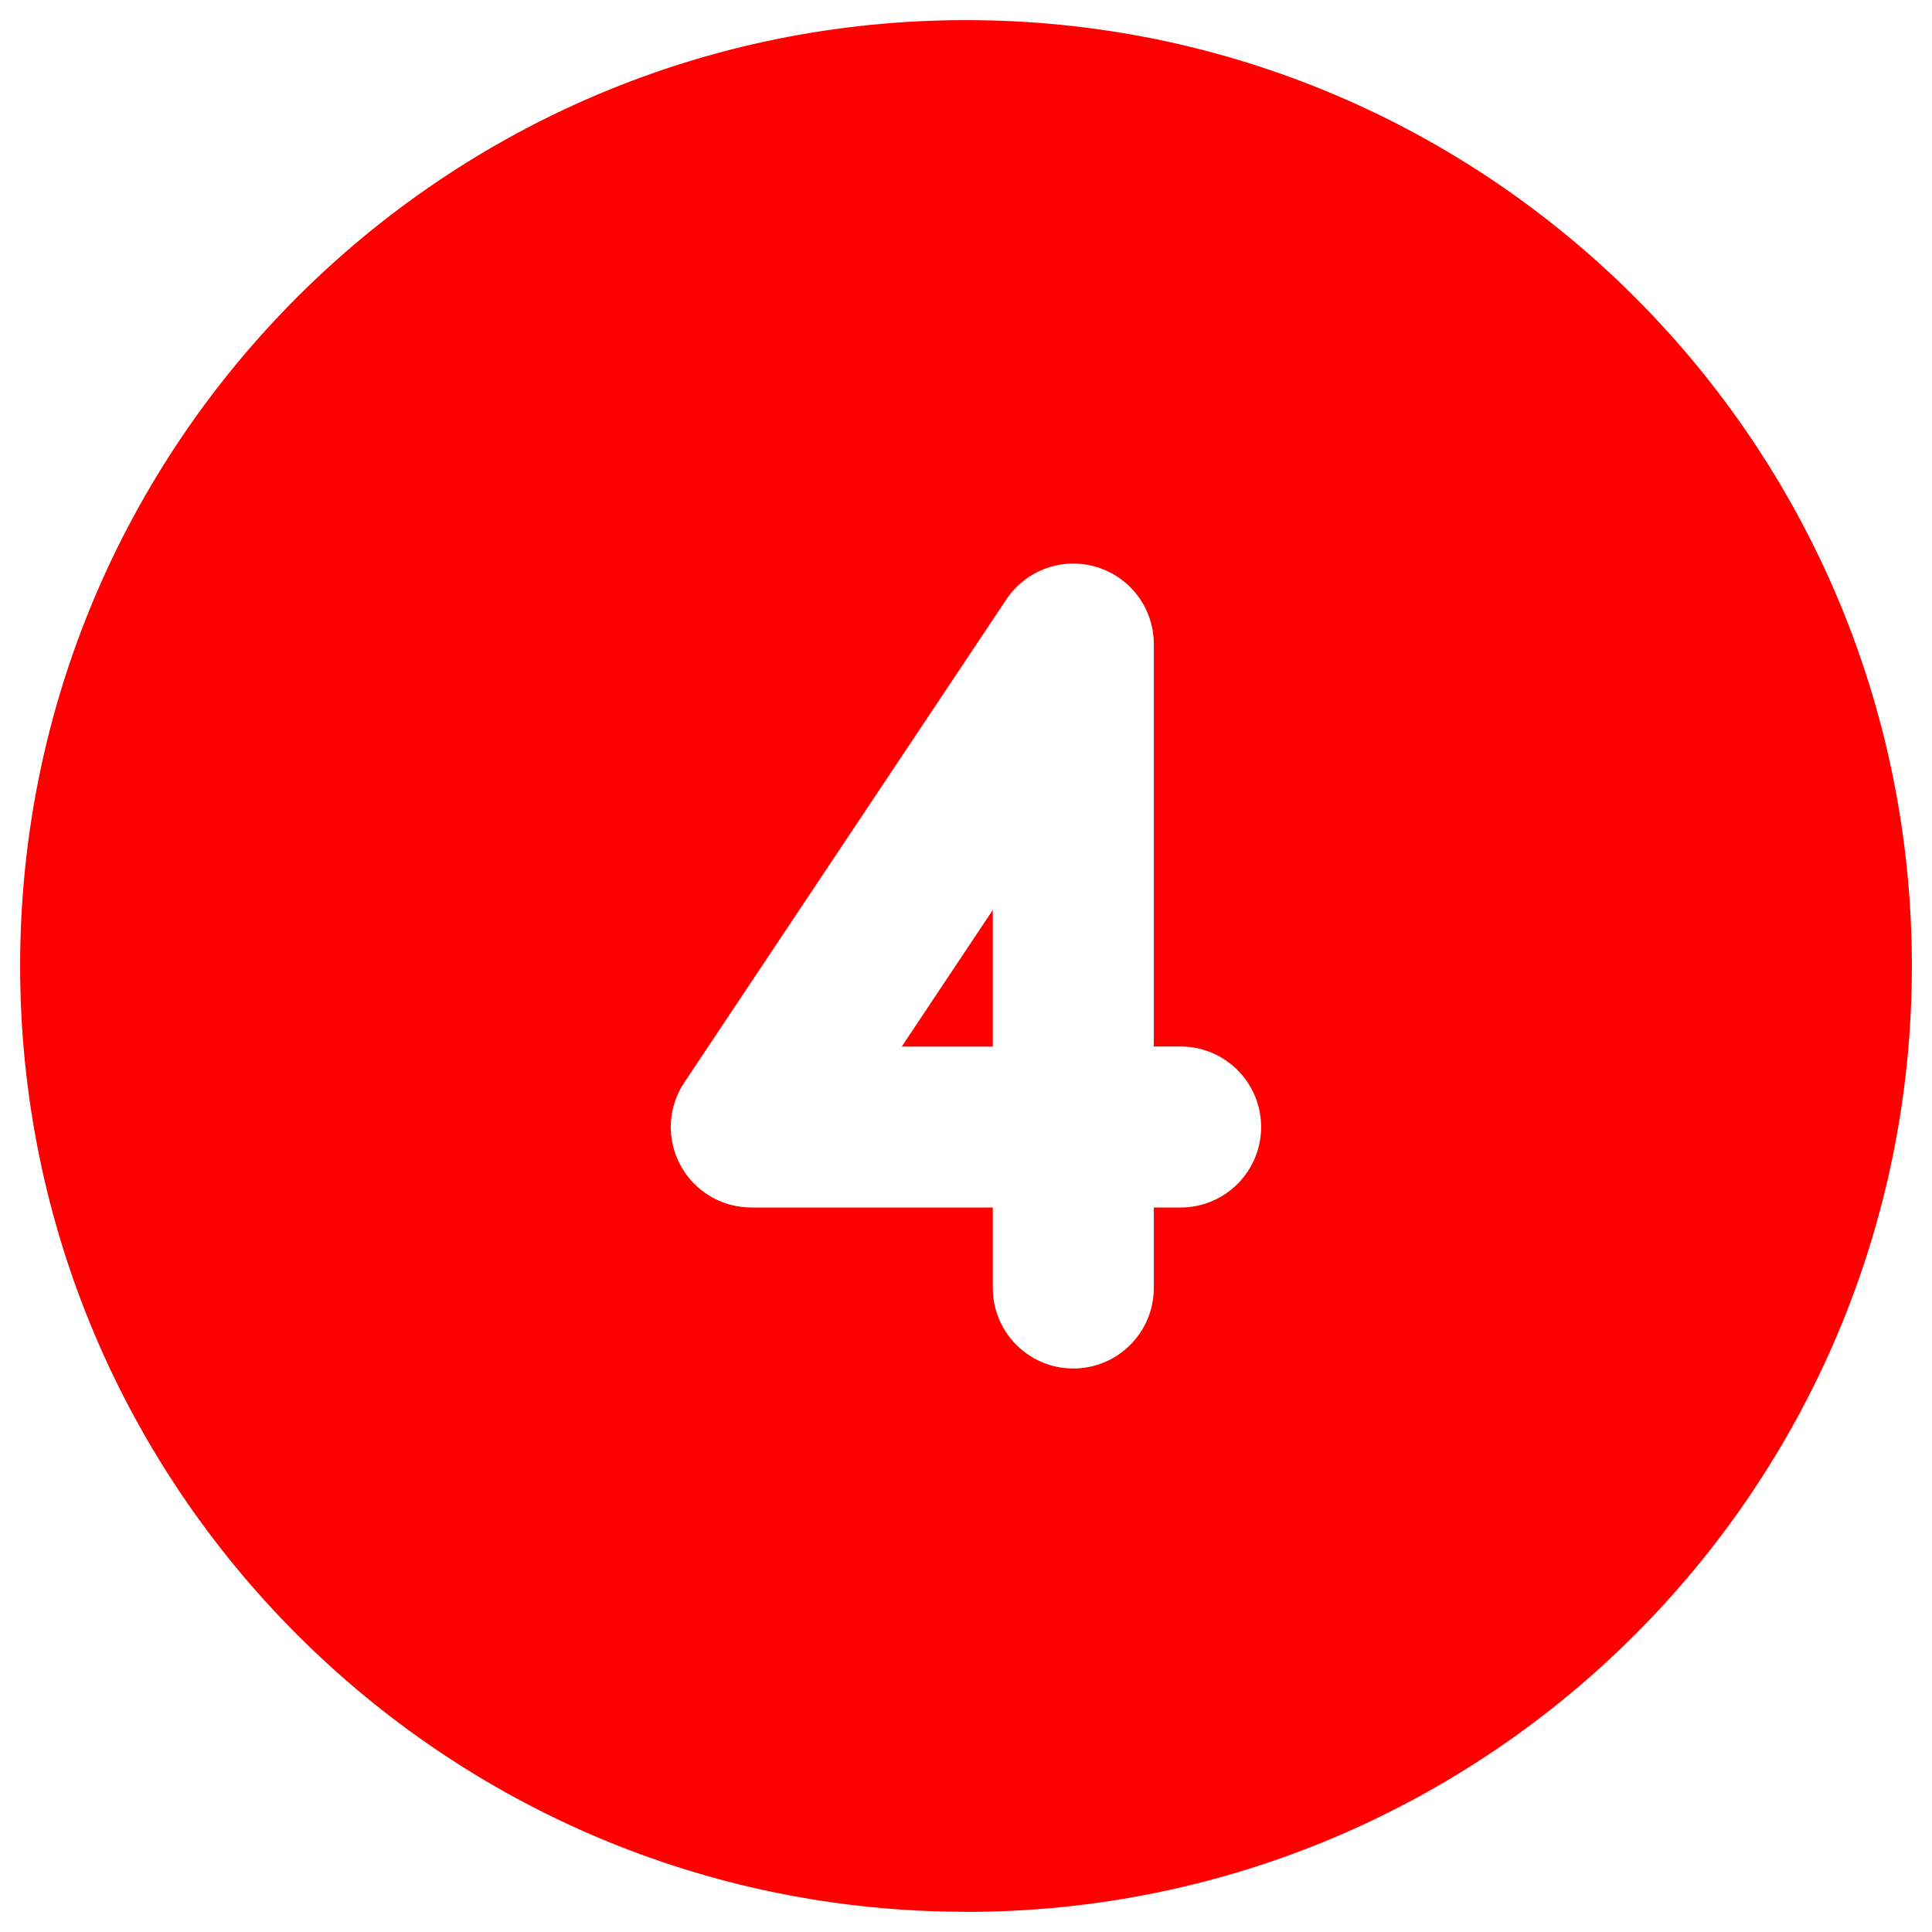 <svg xmlns="http://www.w3.org/2000/svg" fill="none" viewBox="0 0 24 24" id="Number-Four-Circle--Streamline-Ultimate.svg" height="24" width="24"><desc>Number Four Circle Streamline Icon: https://streamlinehq.com</desc><path fill="#ff0000" fill-rule="evenodd" d="M12 23.75c6.489 0 11.75 -5.261 11.75 -11.75C23.75 5.51 18.489 0.25 12 0.25 5.511 0.25 0.25 5.51 0.25 11.999c0 6.489 5.261 11.75 11.75 11.75Zm2.333 -15.749c0 -0.441 -0.288 -0.829 -0.71 -0.957 -0.422 -0.128 -0.877 0.036 -1.122 0.402l-4 6c-0.205 0.307 -0.224 0.701 -0.05 1.026 0.174 0.325 0.513 0.528 0.882 0.528h3v1c0 0.552 0.448 1 1 1 0.552 0 1 -0.448 1 -1v-1h0.333c0.552 0 1 -0.448 1 -1s-0.448 -1 -1 -1h-0.333V8Zm-2 3.303v1.697h-1.131l1.131 -1.697Z" clip-rule="evenodd" stroke-width="1"></path></svg>
